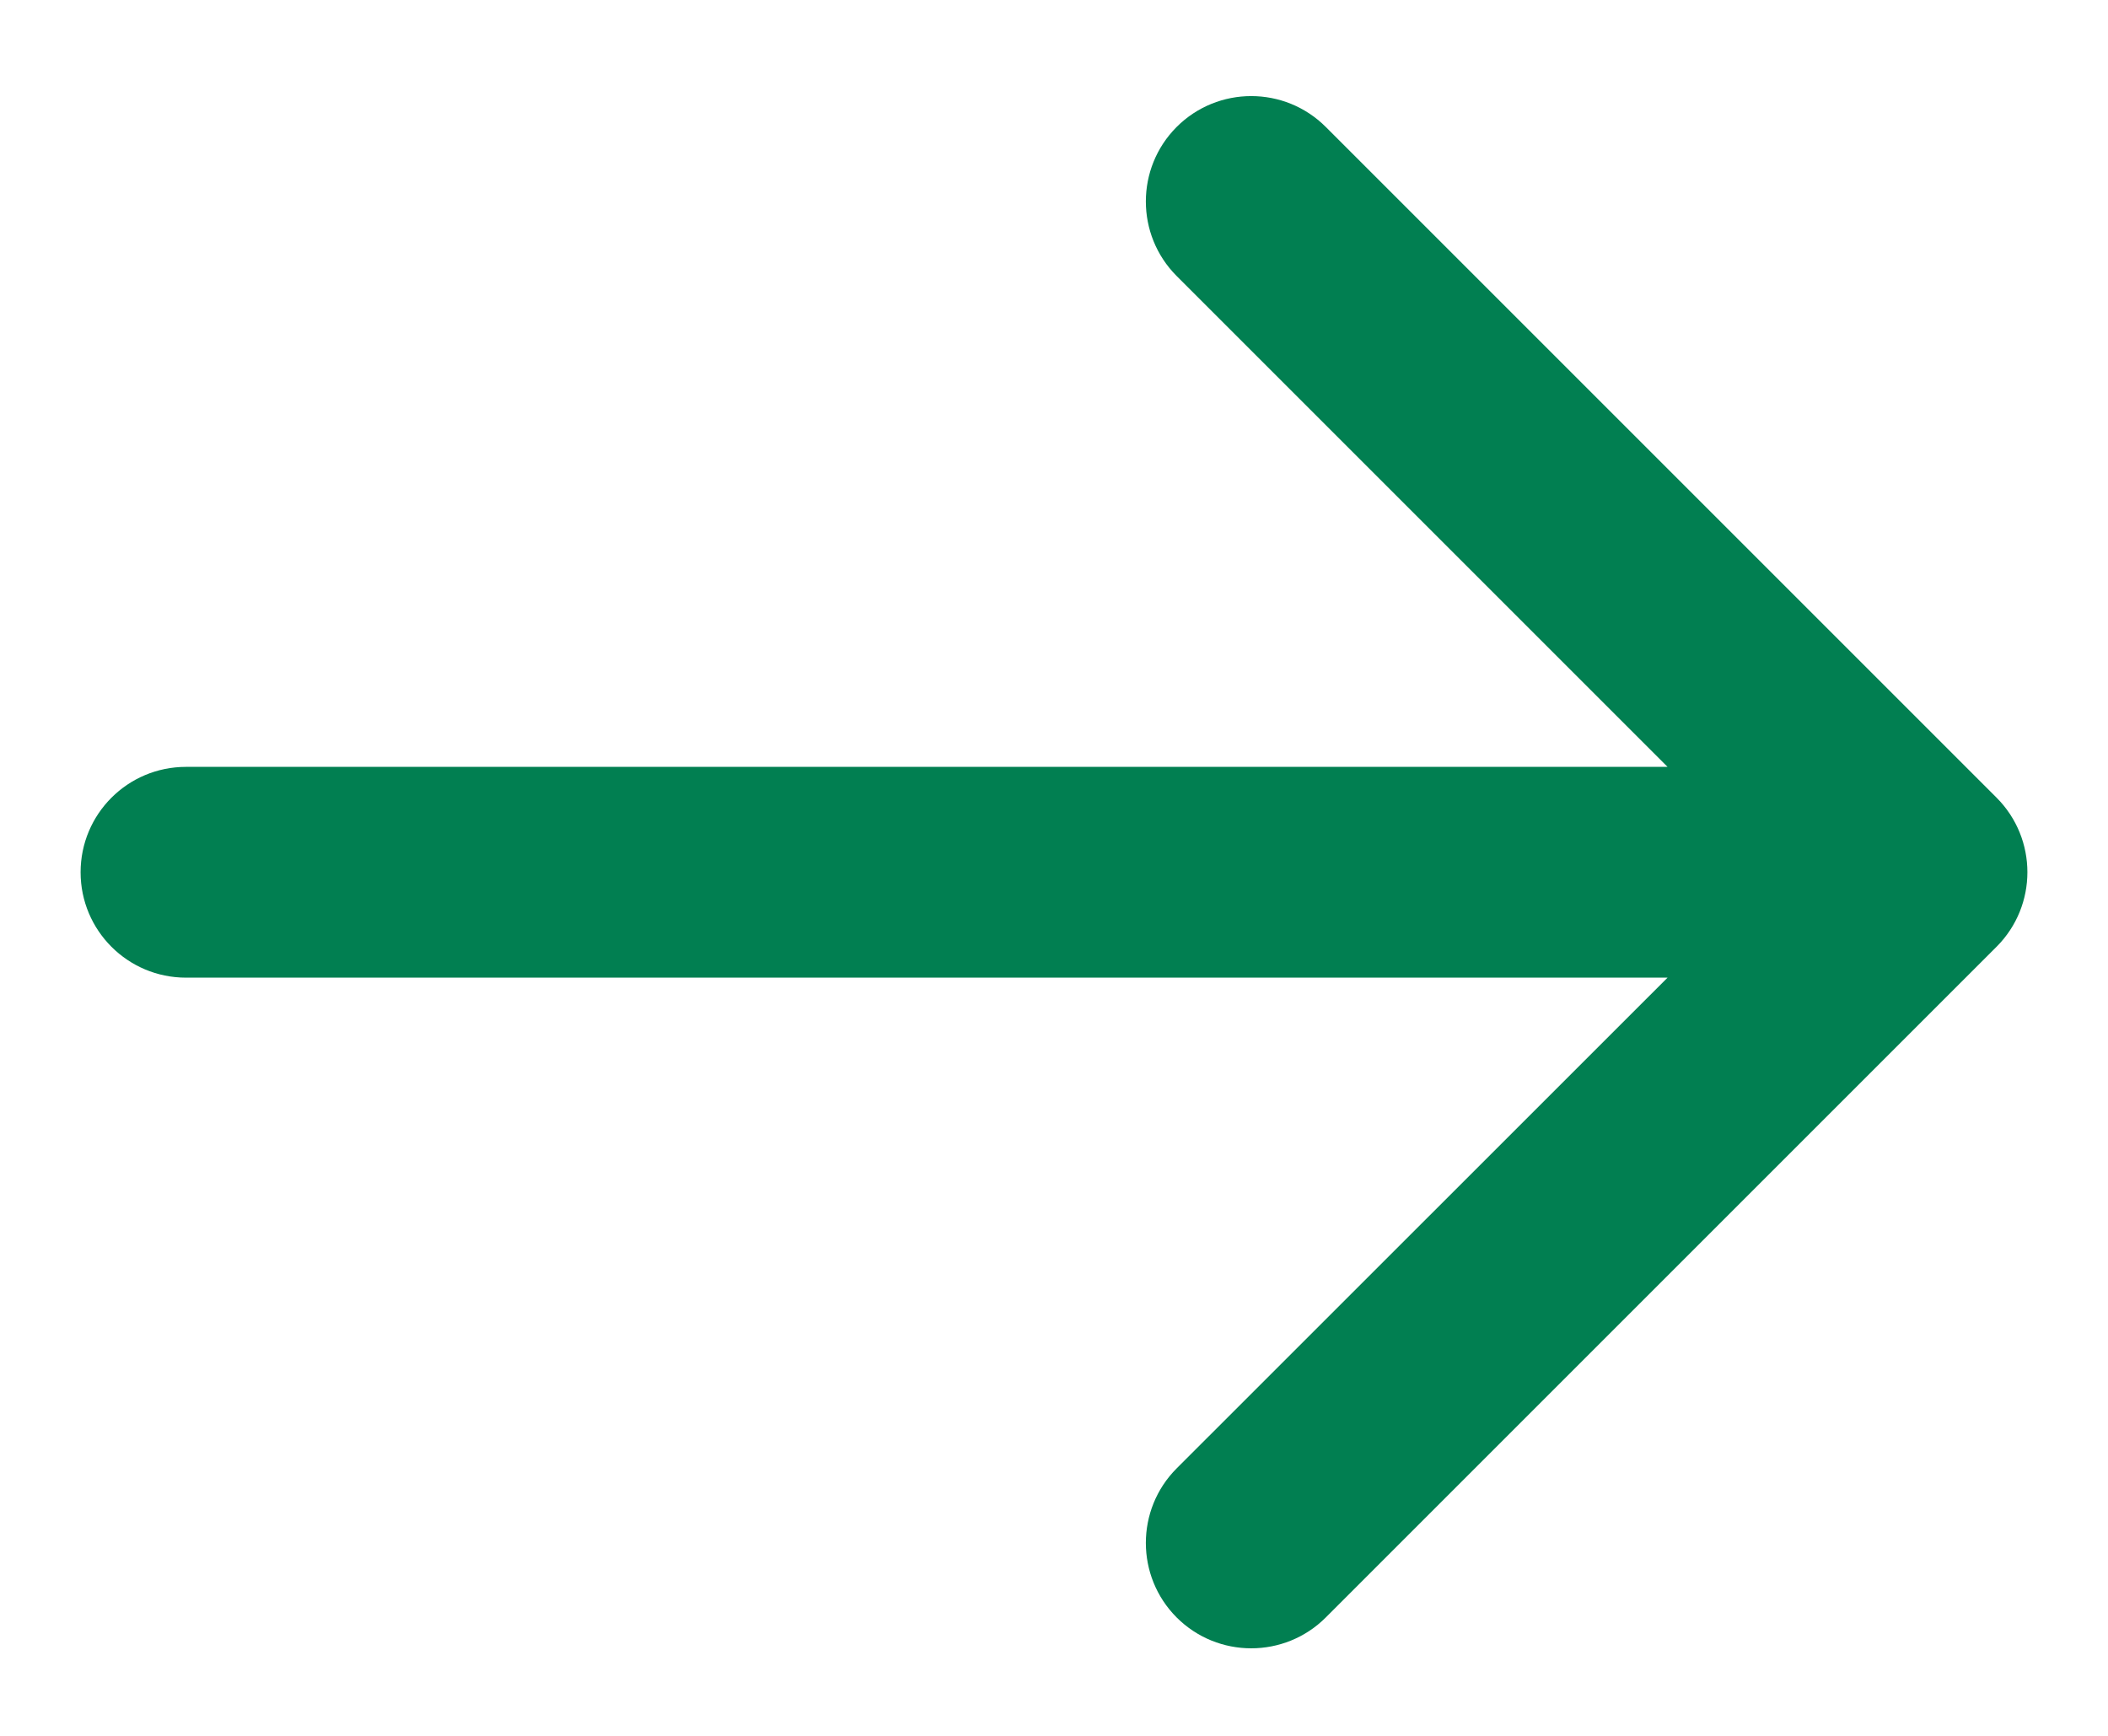 <svg width="17" height="14" viewBox="0 0 17 14" fill="none" xmlns="http://www.w3.org/2000/svg">
<path fill-rule="evenodd" clip-rule="evenodd" d="M10.692 1.024L16.101 6.433C16.433 6.765 16.433 7.304 16.101 7.636L10.692 13.045C10.36 13.377 9.821 13.377 9.489 13.045C9.158 12.713 9.158 12.175 9.489 11.843L13.448 7.885L1.5 7.885C1.03 7.885 0.65 7.504 0.65 7.035C0.65 6.565 1.03 6.185 1.5 6.185L13.448 6.185L9.489 2.226C9.158 1.894 9.158 1.356 9.489 1.024C9.821 0.692 10.36 0.692 10.692 1.024Z" fill="#017F51"/>
</svg>
